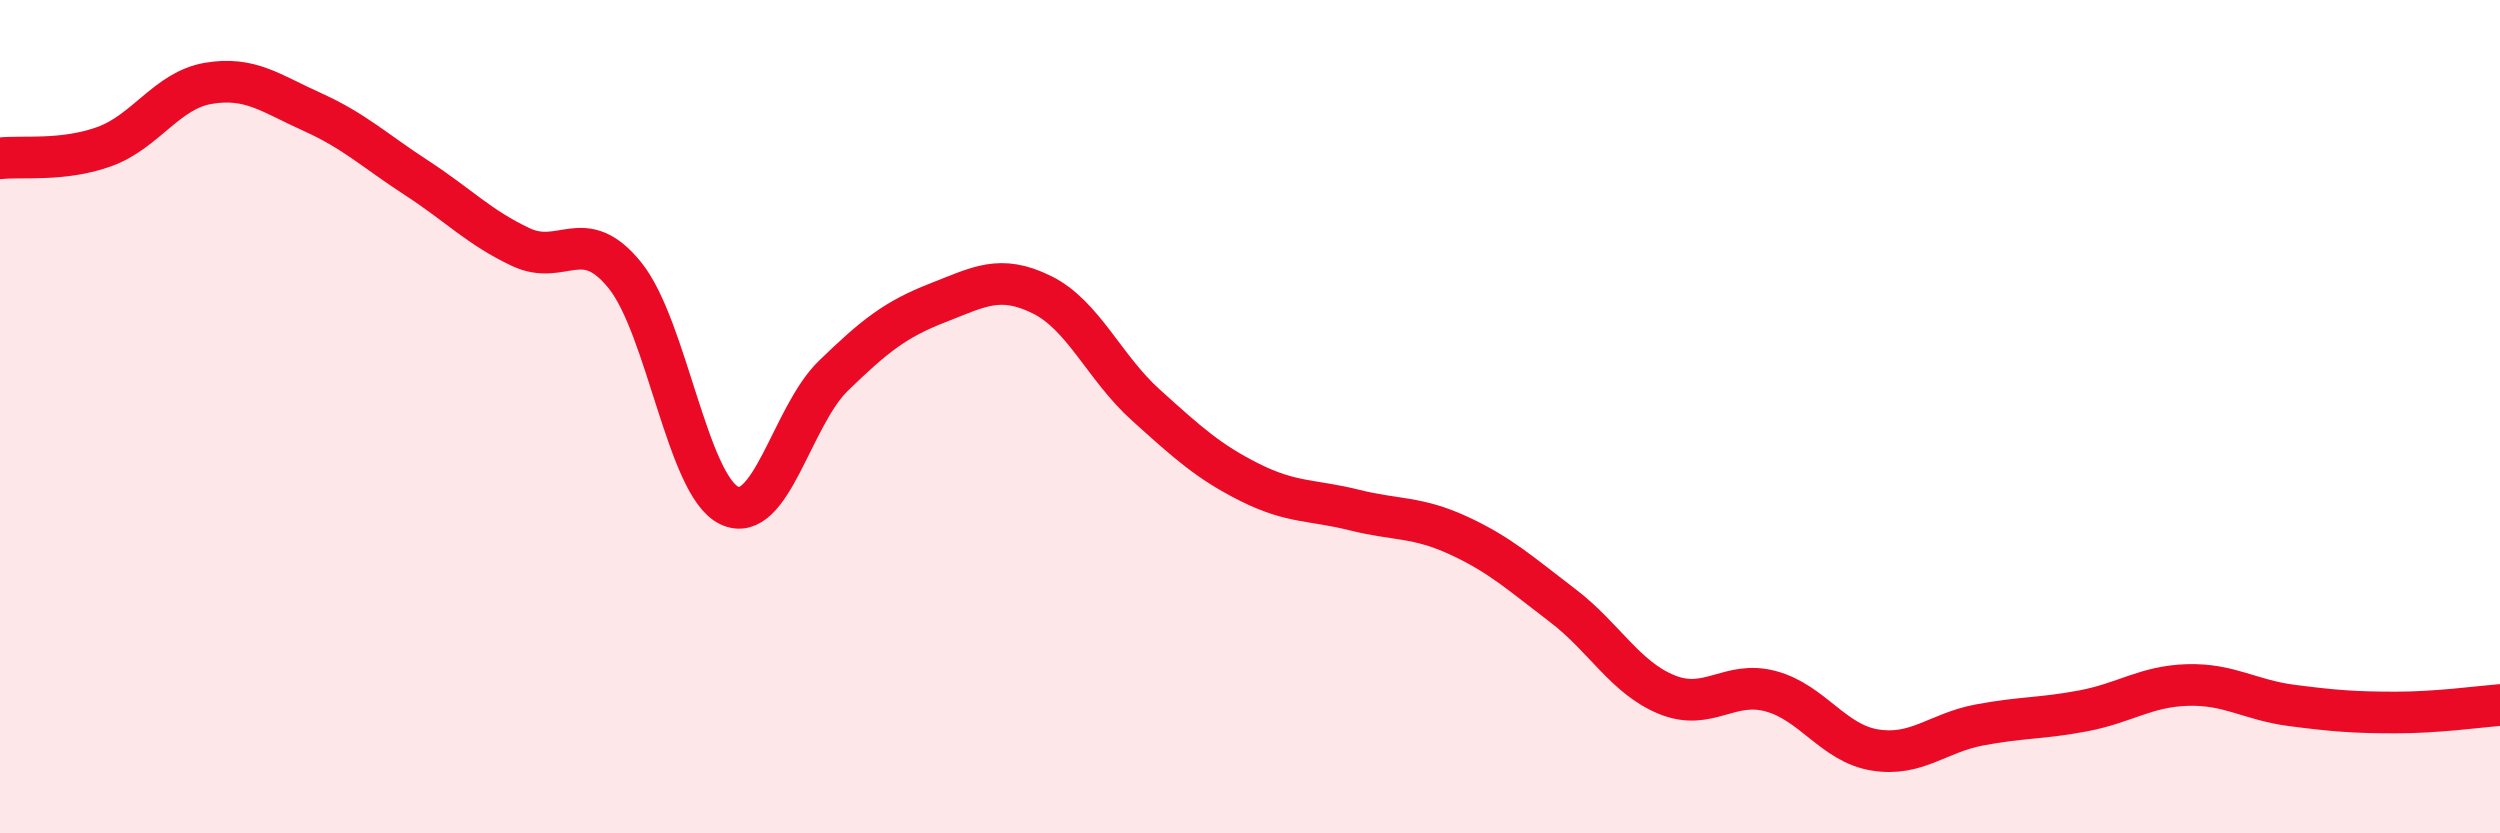 
    <svg width="60" height="20" viewBox="0 0 60 20" xmlns="http://www.w3.org/2000/svg">
      <path
        d="M 0,3.8 C 0.5,3.74 1.5,3.88 2.5,3.52 C 3.5,3.16 4,2.17 5,2 C 6,1.83 6.5,2.24 7.5,2.69 C 8.5,3.14 9,3.62 10,4.27 C 11,4.92 11.5,5.46 12.5,5.93 C 13.5,6.4 14,5.37 15,6.61 C 16,7.85 16.5,11.65 17.5,12.13 C 18.5,12.61 19,9.99 20,9.02 C 21,8.05 21.5,7.66 22.5,7.27 C 23.5,6.88 24,6.58 25,7.07 C 26,7.56 26.5,8.82 27.5,9.72 C 28.5,10.62 29,11.08 30,11.58 C 31,12.08 31.5,11.99 32.5,12.24 C 33.5,12.49 34,12.39 35,12.85 C 36,13.31 36.5,13.77 37.5,14.53 C 38.5,15.29 39,16.26 40,16.67 C 41,17.08 41.5,16.32 42.5,16.59 C 43.5,16.86 44,17.84 45,18 C 46,18.16 46.5,17.59 47.5,17.4 C 48.5,17.21 49,17.25 50,17.06 C 51,16.87 51.5,16.47 52.5,16.44 C 53.5,16.41 54,16.8 55,16.93 C 56,17.06 56.5,17.1 57.5,17.1 C 58.5,17.1 59.5,16.96 60,16.92L60 20L0 20Z"
        fill="#EB0A25"
        opacity="0.1"
        stroke-linecap="round"
        stroke-linejoin="round"
      />
      <path
        d="M 0,3.8 C 0.5,3.74 1.5,3.88 2.5,3.52 C 3.5,3.16 4,2.17 5,2 C 6,1.83 6.5,2.24 7.5,2.69 C 8.5,3.14 9,3.62 10,4.27 C 11,4.92 11.5,5.46 12.5,5.93 C 13.5,6.4 14,5.37 15,6.61 C 16,7.85 16.5,11.65 17.5,12.13 C 18.5,12.61 19,9.99 20,9.02 C 21,8.05 21.5,7.66 22.5,7.27 C 23.5,6.88 24,6.58 25,7.07 C 26,7.56 26.5,8.82 27.5,9.72 C 28.5,10.62 29,11.08 30,11.58 C 31,12.08 31.5,11.99 32.5,12.24 C 33.5,12.49 34,12.39 35,12.85 C 36,13.31 36.5,13.77 37.5,14.53 C 38.5,15.29 39,16.26 40,16.67 C 41,17.08 41.5,16.32 42.5,16.59 C 43.5,16.86 44,17.84 45,18 C 46,18.16 46.5,17.59 47.5,17.4 C 48.5,17.21 49,17.25 50,17.06 C 51,16.87 51.5,16.47 52.5,16.44 C 53.5,16.41 54,16.8 55,16.93 C 56,17.06 56.5,17.1 57.5,17.1 C 58.5,17.1 59.5,16.96 60,16.92"
        stroke="#EB0A25"
        stroke-width="1"
        fill="none"
        stroke-linecap="round"
        stroke-linejoin="round"
      />
    </svg>
  